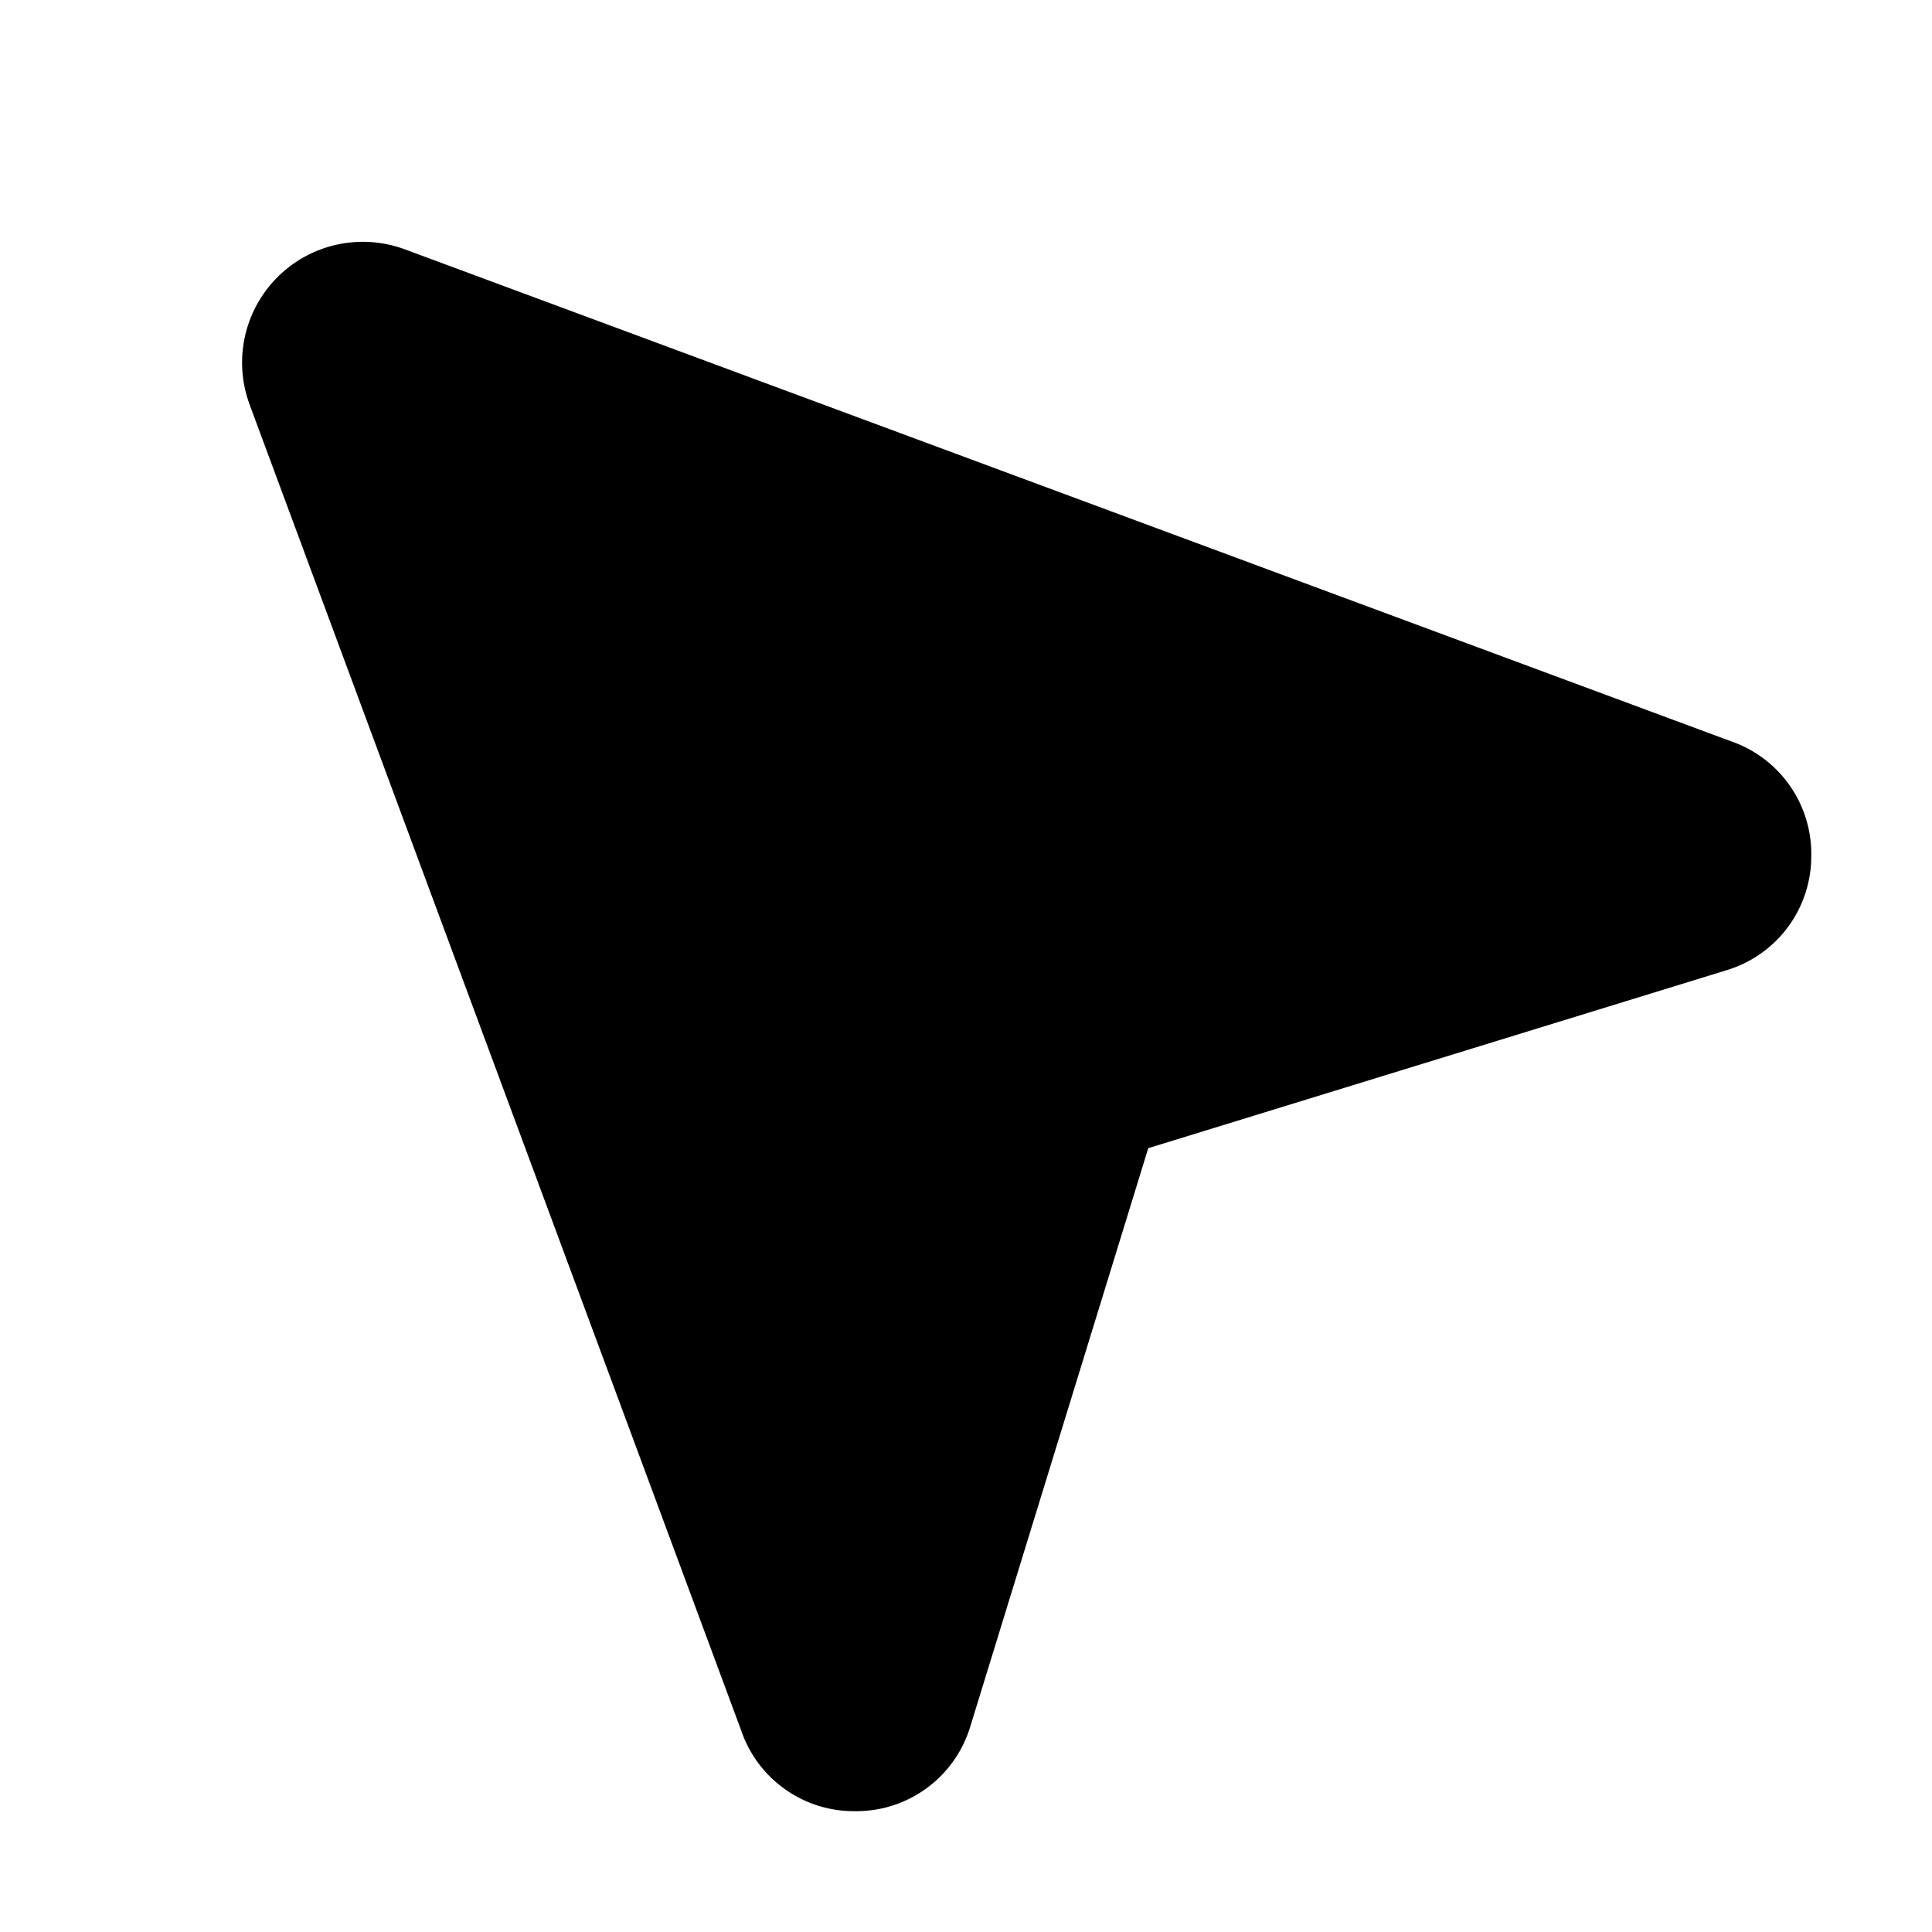 <svg xmlns="http://www.w3.org/2000/svg" viewBox="0 0 256 256" fill="currentColor"><path d="M240,113.58a15.76,15.76,0,0,1-11.29,15l-76.56,23.56-23.56,76.56a15.77,15.77,0,0,1-15,11.29h-.3a15.77,15.77,0,0,1-15.07-10.67L33,53.41a1,1,0,0,1-.05-.16A16,16,0,0,1,53.25,32.9l.16.05L229.33,98.21A15.78,15.78,0,0,1,240,113.58Z"/></svg>